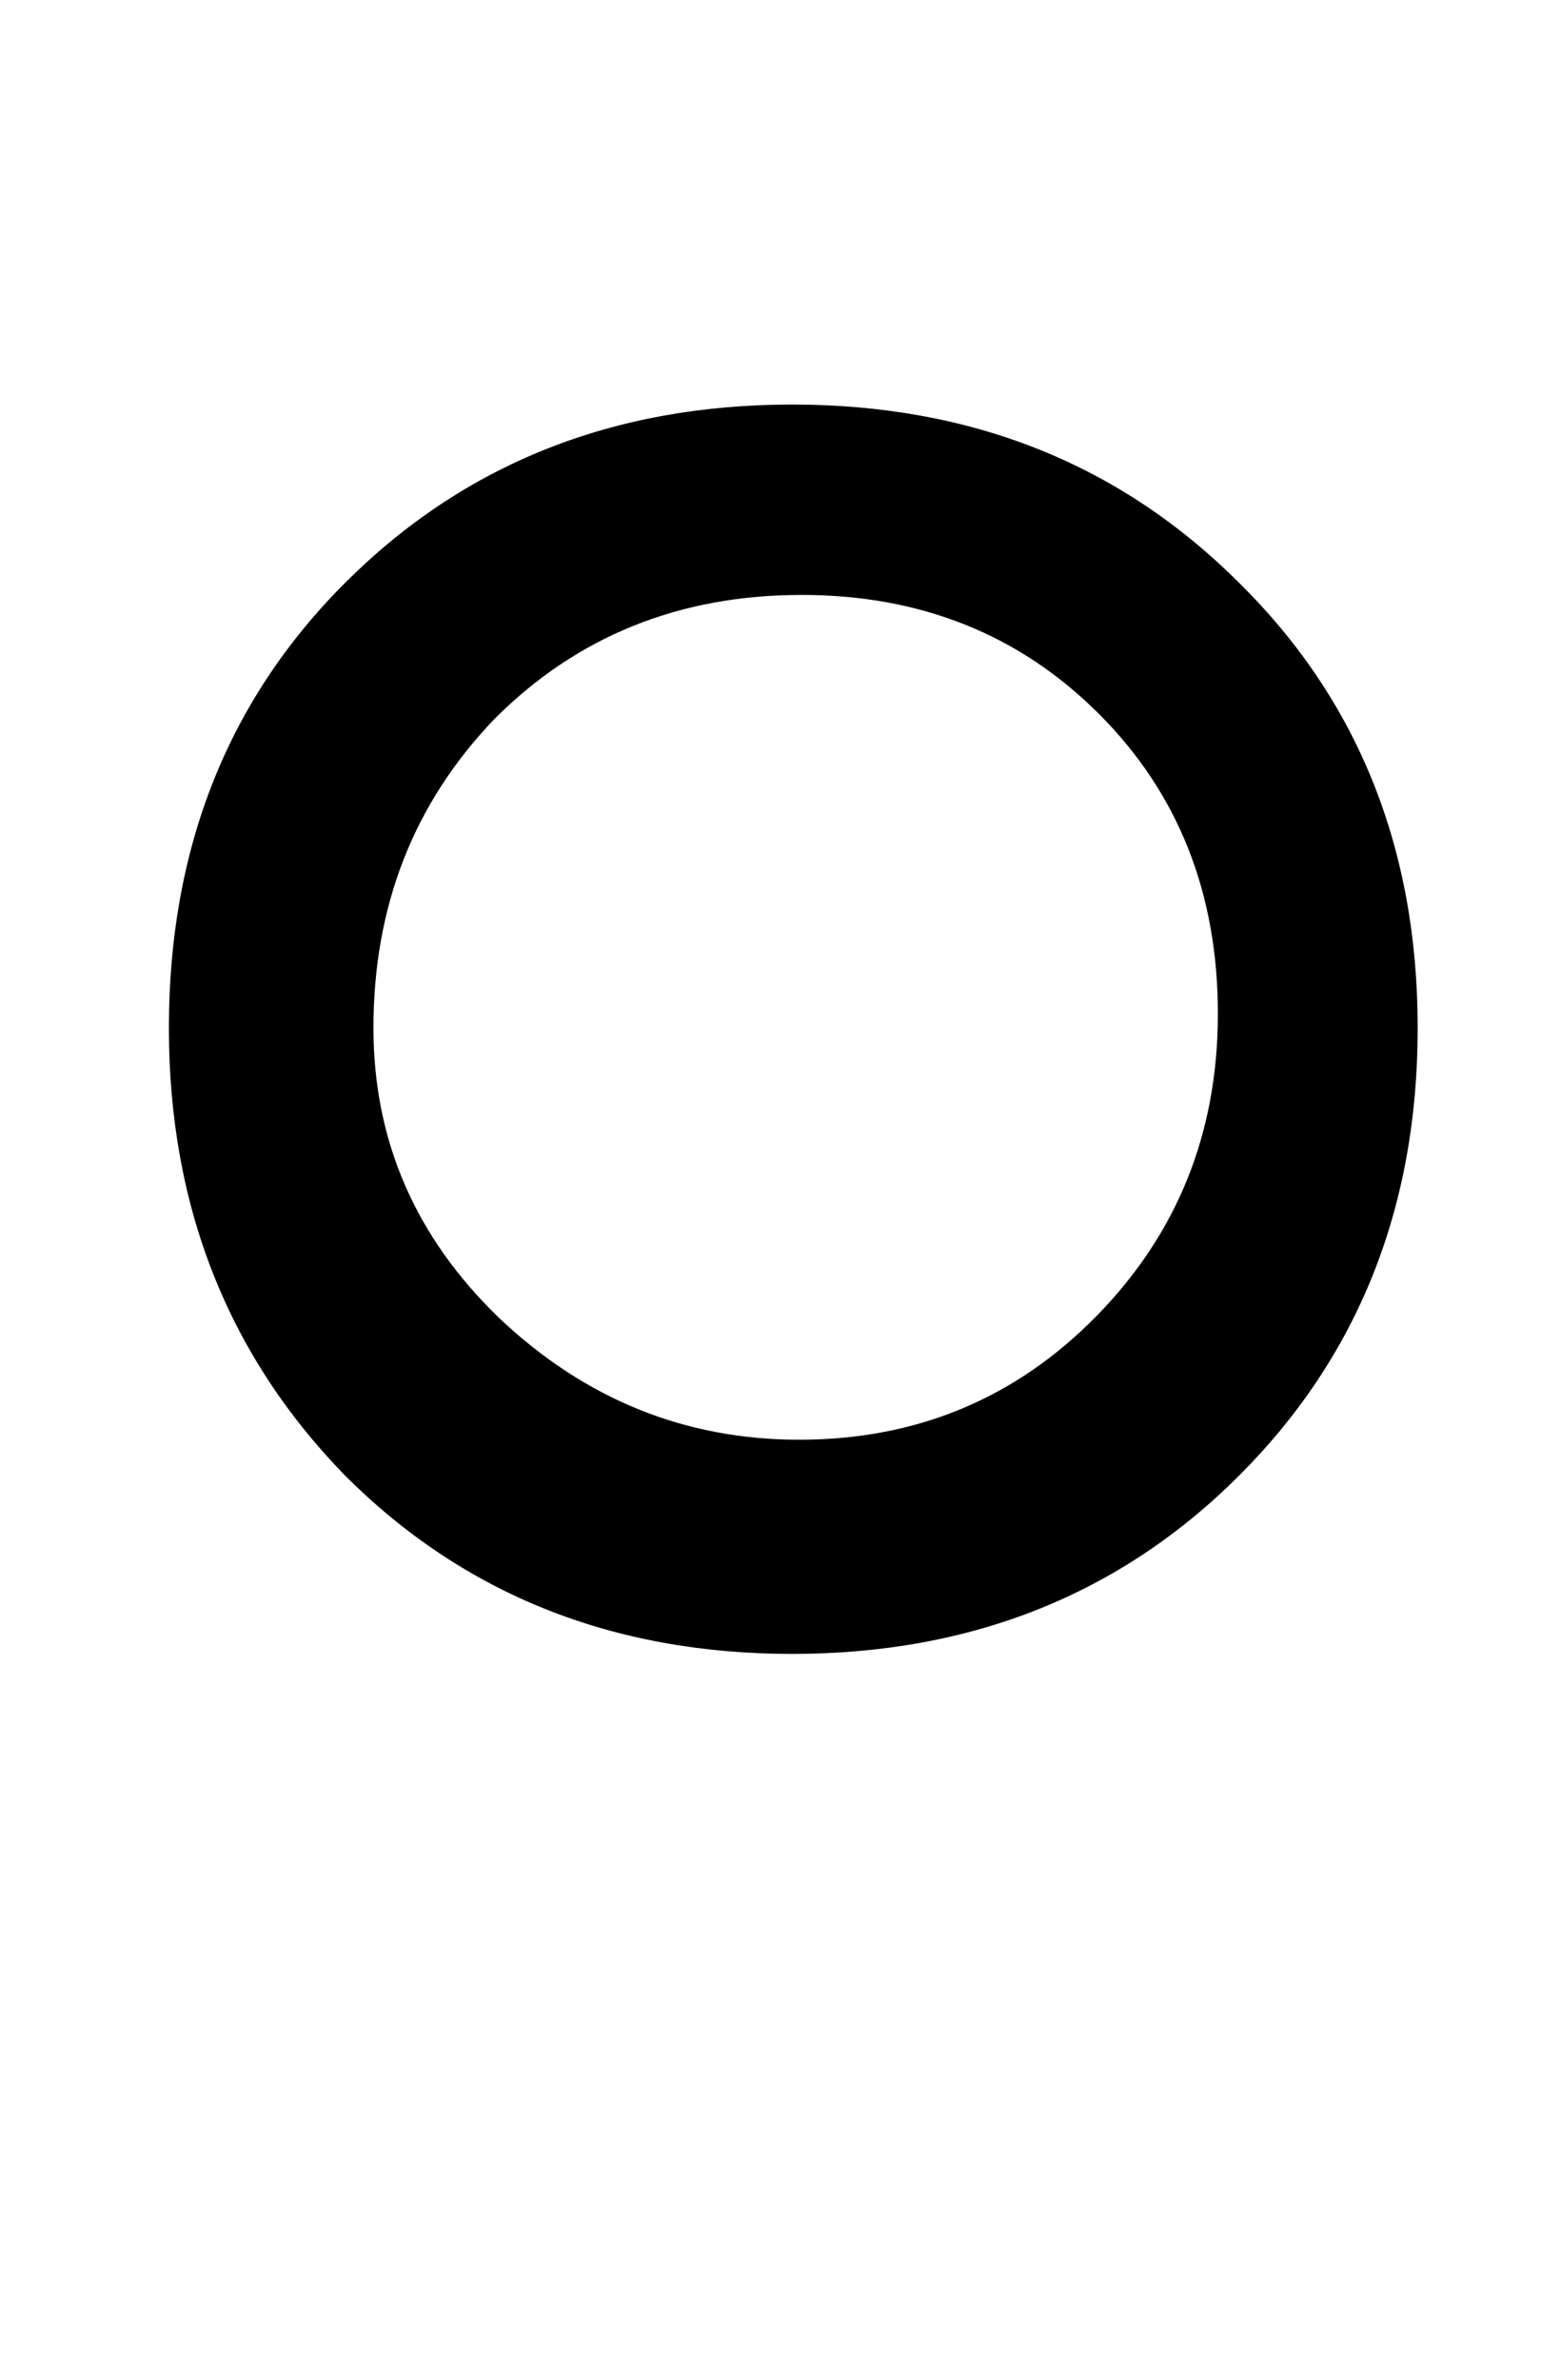 <!-- Generated by IcoMoon.io -->
<svg version="1.1" xmlns="http://www.w3.org/2000/svg" width="21" height="32" viewBox="0 0 21 32">
<title>ring</title>
<path d="M5.024 13.824q0 2.272 1.696 3.904 1.728 1.632 4.032 1.632 2.368 0 4-1.664t1.632-4.064q0-2.432-1.6-4.032t-4-1.6q-2.464 0-4.128 1.664-1.632 1.696-1.632 4.16zM2.272 13.824q0-3.616 2.368-5.984 2.4-2.4 6.016-2.4t6.016 2.4q2.4 2.368 2.4 5.984t-2.4 6.016-6.016 2.4-6.016-2.4q-2.368-2.432-2.368-6.016z"></path>
</svg>
